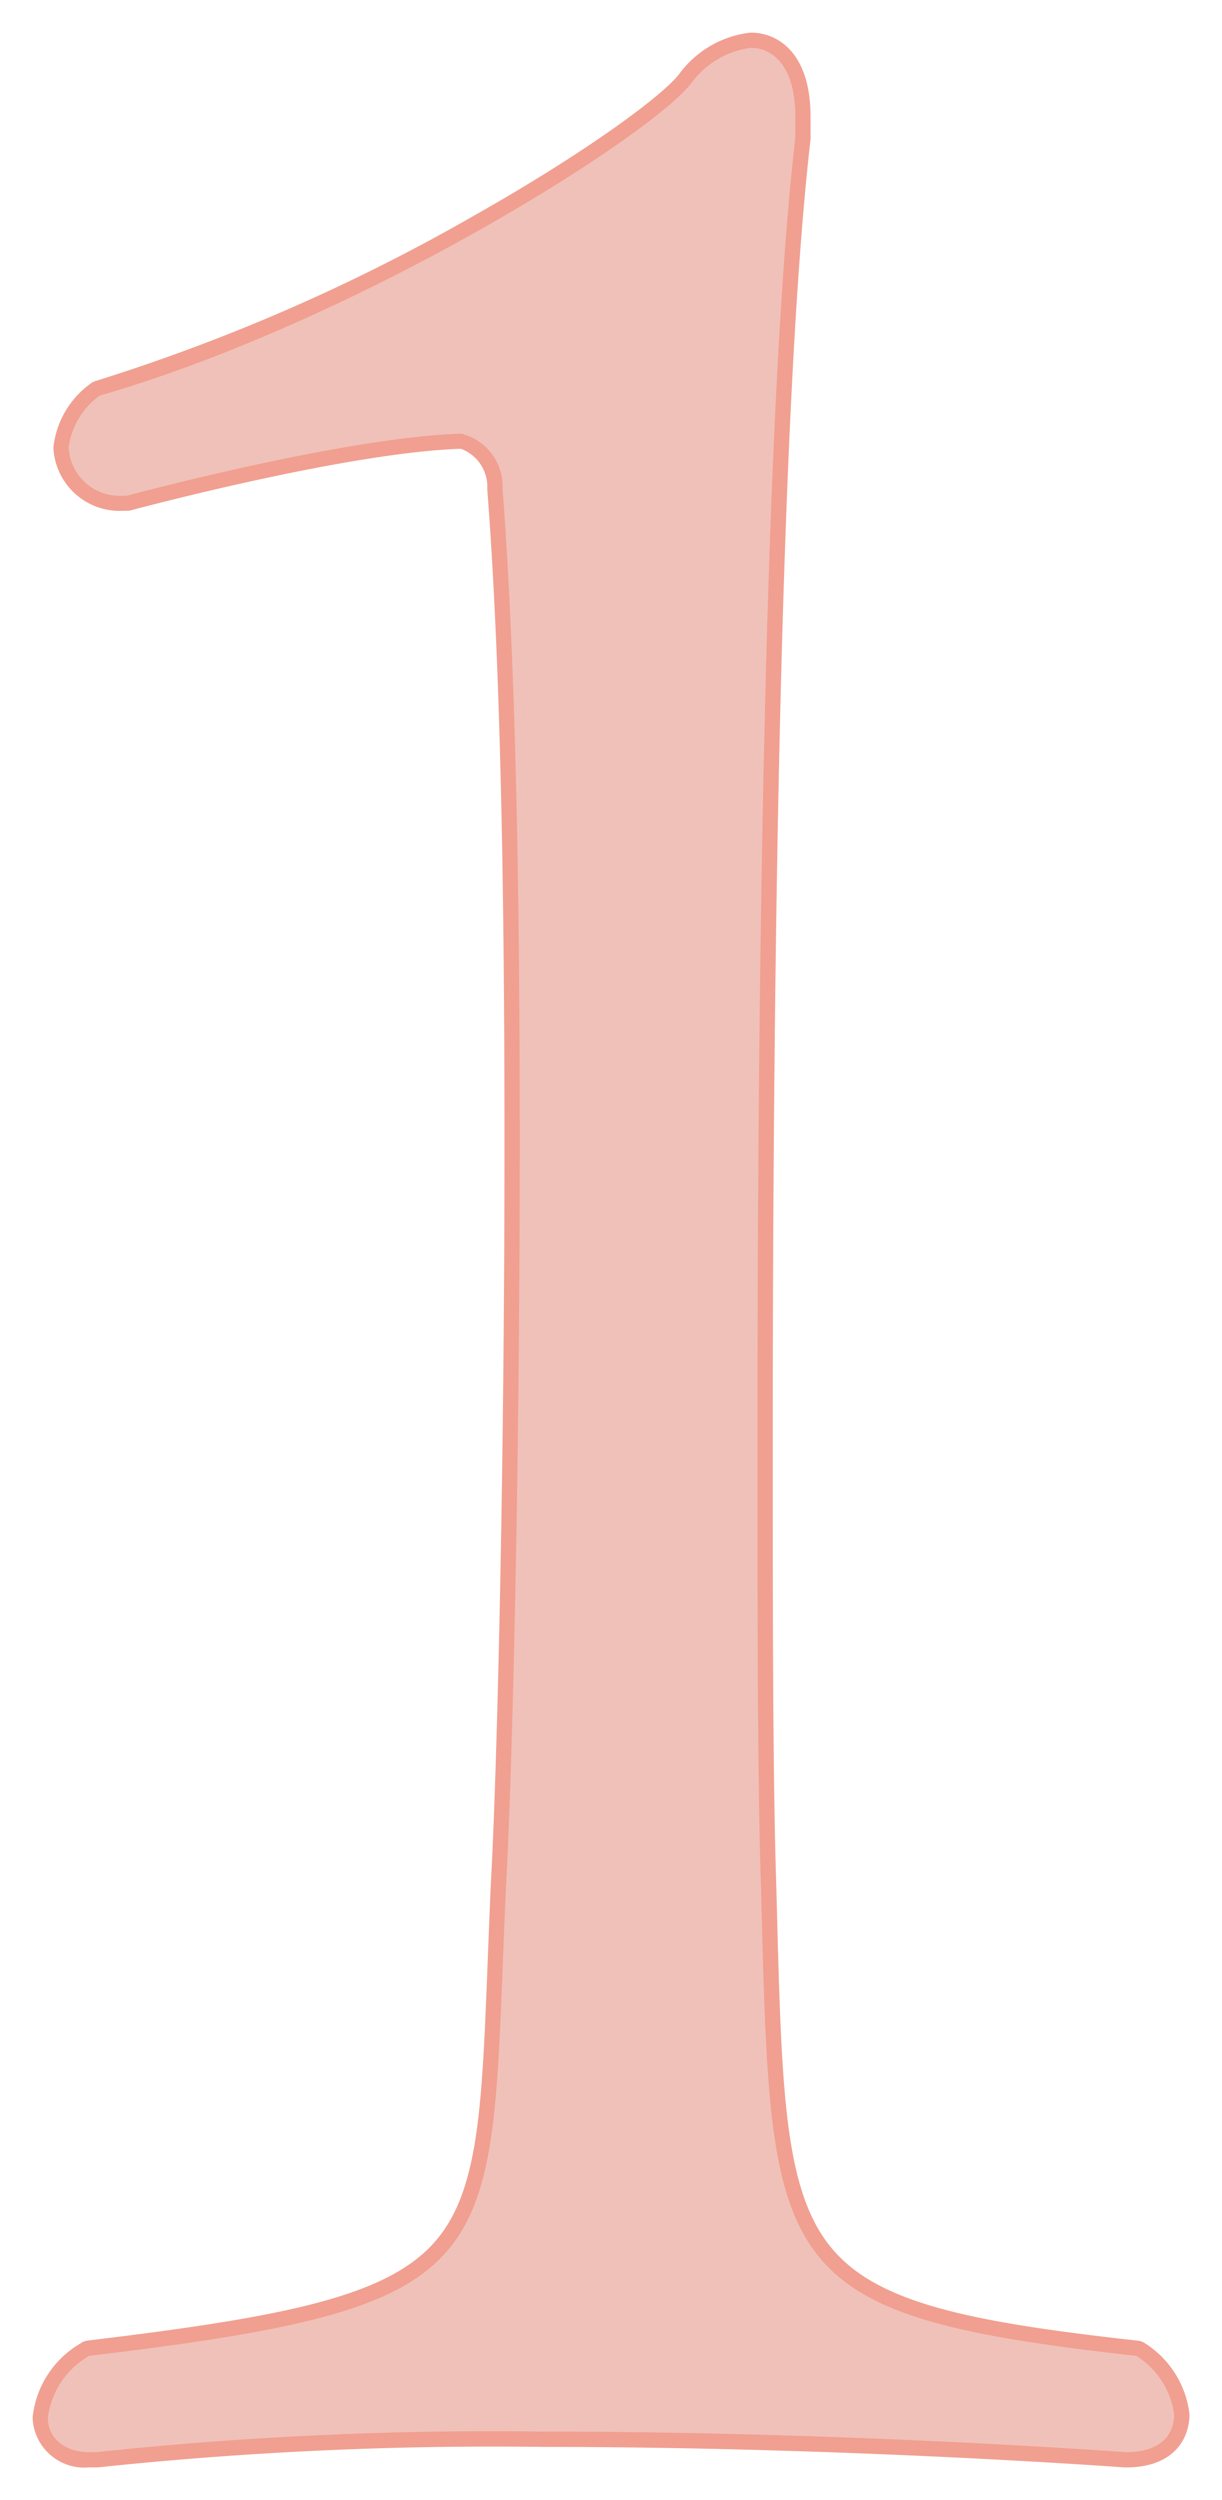 <svg id="グループ_935" data-name="グループ 935" xmlns="http://www.w3.org/2000/svg" xmlns:xlink="http://www.w3.org/1999/xlink" width="40.135" height="82.102" viewBox="0 0 40.135 82.102">
  <defs>
    <clipPath id="clip-path">
      <rect id="長方形_144" data-name="長方形 144" width="40.135" height="82.102" fill="#f0c1b9"/>
    </clipPath>
  </defs>
  <g id="グループ_225" data-name="グループ 225" clip-path="url(#clip-path)">
    <path id="パス_818" data-name="パス 818" d="M37.492,78.215c0,.682-.453,1.244-1.584,1.244,0,0-9.048-.676-19.117-.676a122.956,122.956,0,0,0-14.708.676H1.861C1.069,79.46.5,79.007.5,78.328a2.732,2.732,0,0,1,1.361-2.033C16,74.6,14.981,73.35,15.547,60.908,15.773,56.835,16,46.77,16,36.474c0-7.69-.113-15.61-.566-21.493a1.777,1.777,0,0,0-1.358-1.81c-3.847.113-10.971,2.036-10.971,2.036H2.989a1.676,1.676,0,0,1-1.807-1.584,2.525,2.525,0,0,1,1.018-1.7c8.6-2.489,18.212-8.6,19.456-10.292A2.9,2.9,0,0,1,23.58.5c.792,0,1.471.679,1.471,2.263v.679c-1.018,8.825-1.244,27.715-1.244,42.759,0,5.77,0,11.087.113,14.595.339,12.668.113,14.142,12.329,15.5A2.7,2.7,0,0,1,37.492,78.215Z" transform="translate(1.071 1.071)" fill="#f0c1b9"/>
    <path id="パス_818_-_アウトライン" data-name="パス 818 - アウトライン" d="M35.908,79.96h-.037c-.09-.007-9.146-.674-19.08-.674a123.474,123.474,0,0,0-14.645.672.5.5,0,0,1-.063,0H1.861A1.7,1.7,0,0,1,0,78.328a3.191,3.191,0,0,1,1.562-2.434.5.5,0,0,1,.24-.1c6.348-.762,9.654-1.419,11.272-3.095,1.571-1.626,1.678-4.369,1.872-9.347.031-.783.062-1.592.1-2.471v-.005c.219-3.942.452-13.836.452-24.407,0-9.633-.179-16.45-.564-21.454q0-.019,0-.038a1.336,1.336,0,0,0-.865-1.31c-3.75.117-10.763,2-10.833,2.019a.5.5,0,0,1-.13.017H2.989A2.18,2.18,0,0,1,.682,13.624a2.982,2.982,0,0,1,1.2-2.081.5.5,0,0,1,.181-.1,62.177,62.177,0,0,0,12.378-5.4c3.723-2.1,6.289-3.993,6.814-4.709l.018-.024A3.373,3.373,0,0,1,23.58,0c.953,0,1.971.726,1.971,2.763v.679a.5.5,0,0,1,0,.057c-1.026,8.891-1.241,28.129-1.241,42.7,0,5.7,0,11.079.113,14.578l.021.8c.155,5.9.241,9.15,1.686,11.04,1.457,1.906,4.443,2.544,10.177,3.181a.5.5,0,0,1,.234.089,3.192,3.192,0,0,1,1.455,2.328C37.992,79.058,37.445,79.96,35.908,79.96ZM2.056,76.775A2.2,2.2,0,0,0,1,78.328c0,.466.464.631.861.631h.191a124.612,124.612,0,0,1,14.739-.676c9.749,0,18.656.641,19.135.676.708,0,1.066-.255,1.066-.744a2.2,2.2,0,0,0-.934-1.438C30.124,76.112,27,75.4,25.332,73.224,23.69,71.077,23.6,67.712,23.44,61.6l-.021-.794c-.113-3.513-.113-8.9-.113-14.608,0-14.584.216-33.838,1.244-42.788v-.65c0-1.1-.363-1.763-.971-1.763a2.44,2.44,0,0,0-1.53.943c-.729.977-3.65,3.019-7.119,4.976A63.417,63.417,0,0,1,2.444,12.377a2.015,2.015,0,0,0-.762,1.247,1.184,1.184,0,0,0,1.307,1.084h.05c.767-.2,7.312-1.927,11.022-2.036h.015a2.258,2.258,0,0,1,1.858,2.29c.386,5.028.566,11.865.566,21.513,0,10.587-.233,20.5-.453,24.46-.04.874-.071,1.681-.1,2.461-.2,5.224-.316,8.1-2.152,10C11.976,75.278,8.554,75.991,2.056,76.775Z" transform="translate(1.071 1.071)" fill="#f19f90"/>
    <path id="パス_819" data-name="パス 819" d="M37.492,78.215c0,.682-.453,1.244-1.584,1.244,0,0-9.048-.676-19.117-.676a122.956,122.956,0,0,0-14.708.676H1.861C1.069,79.46.5,79.007.5,78.328a2.732,2.732,0,0,1,1.361-2.033C16,74.6,14.981,73.35,15.547,60.908,15.773,56.835,16,46.77,16,36.474c0-7.69-.113-15.61-.566-21.493a1.777,1.777,0,0,0-1.358-1.81c-3.847.113-10.971,2.036-10.971,2.036H2.989a1.676,1.676,0,0,1-1.807-1.584,2.525,2.525,0,0,1,1.018-1.7c8.6-2.489,18.212-8.6,19.456-10.292A2.9,2.9,0,0,1,23.58.5c.792,0,1.471.679,1.471,2.263v.679c-1.018,8.825-1.244,27.715-1.244,42.759,0,5.77,0,11.087.113,14.595.339,12.668.113,14.142,12.329,15.5a2.7,2.7,0,0,1,1.244,1.92" transform="translate(1.071 1.071)" fill="#f0c1b9"/>
  </g>
</svg>
